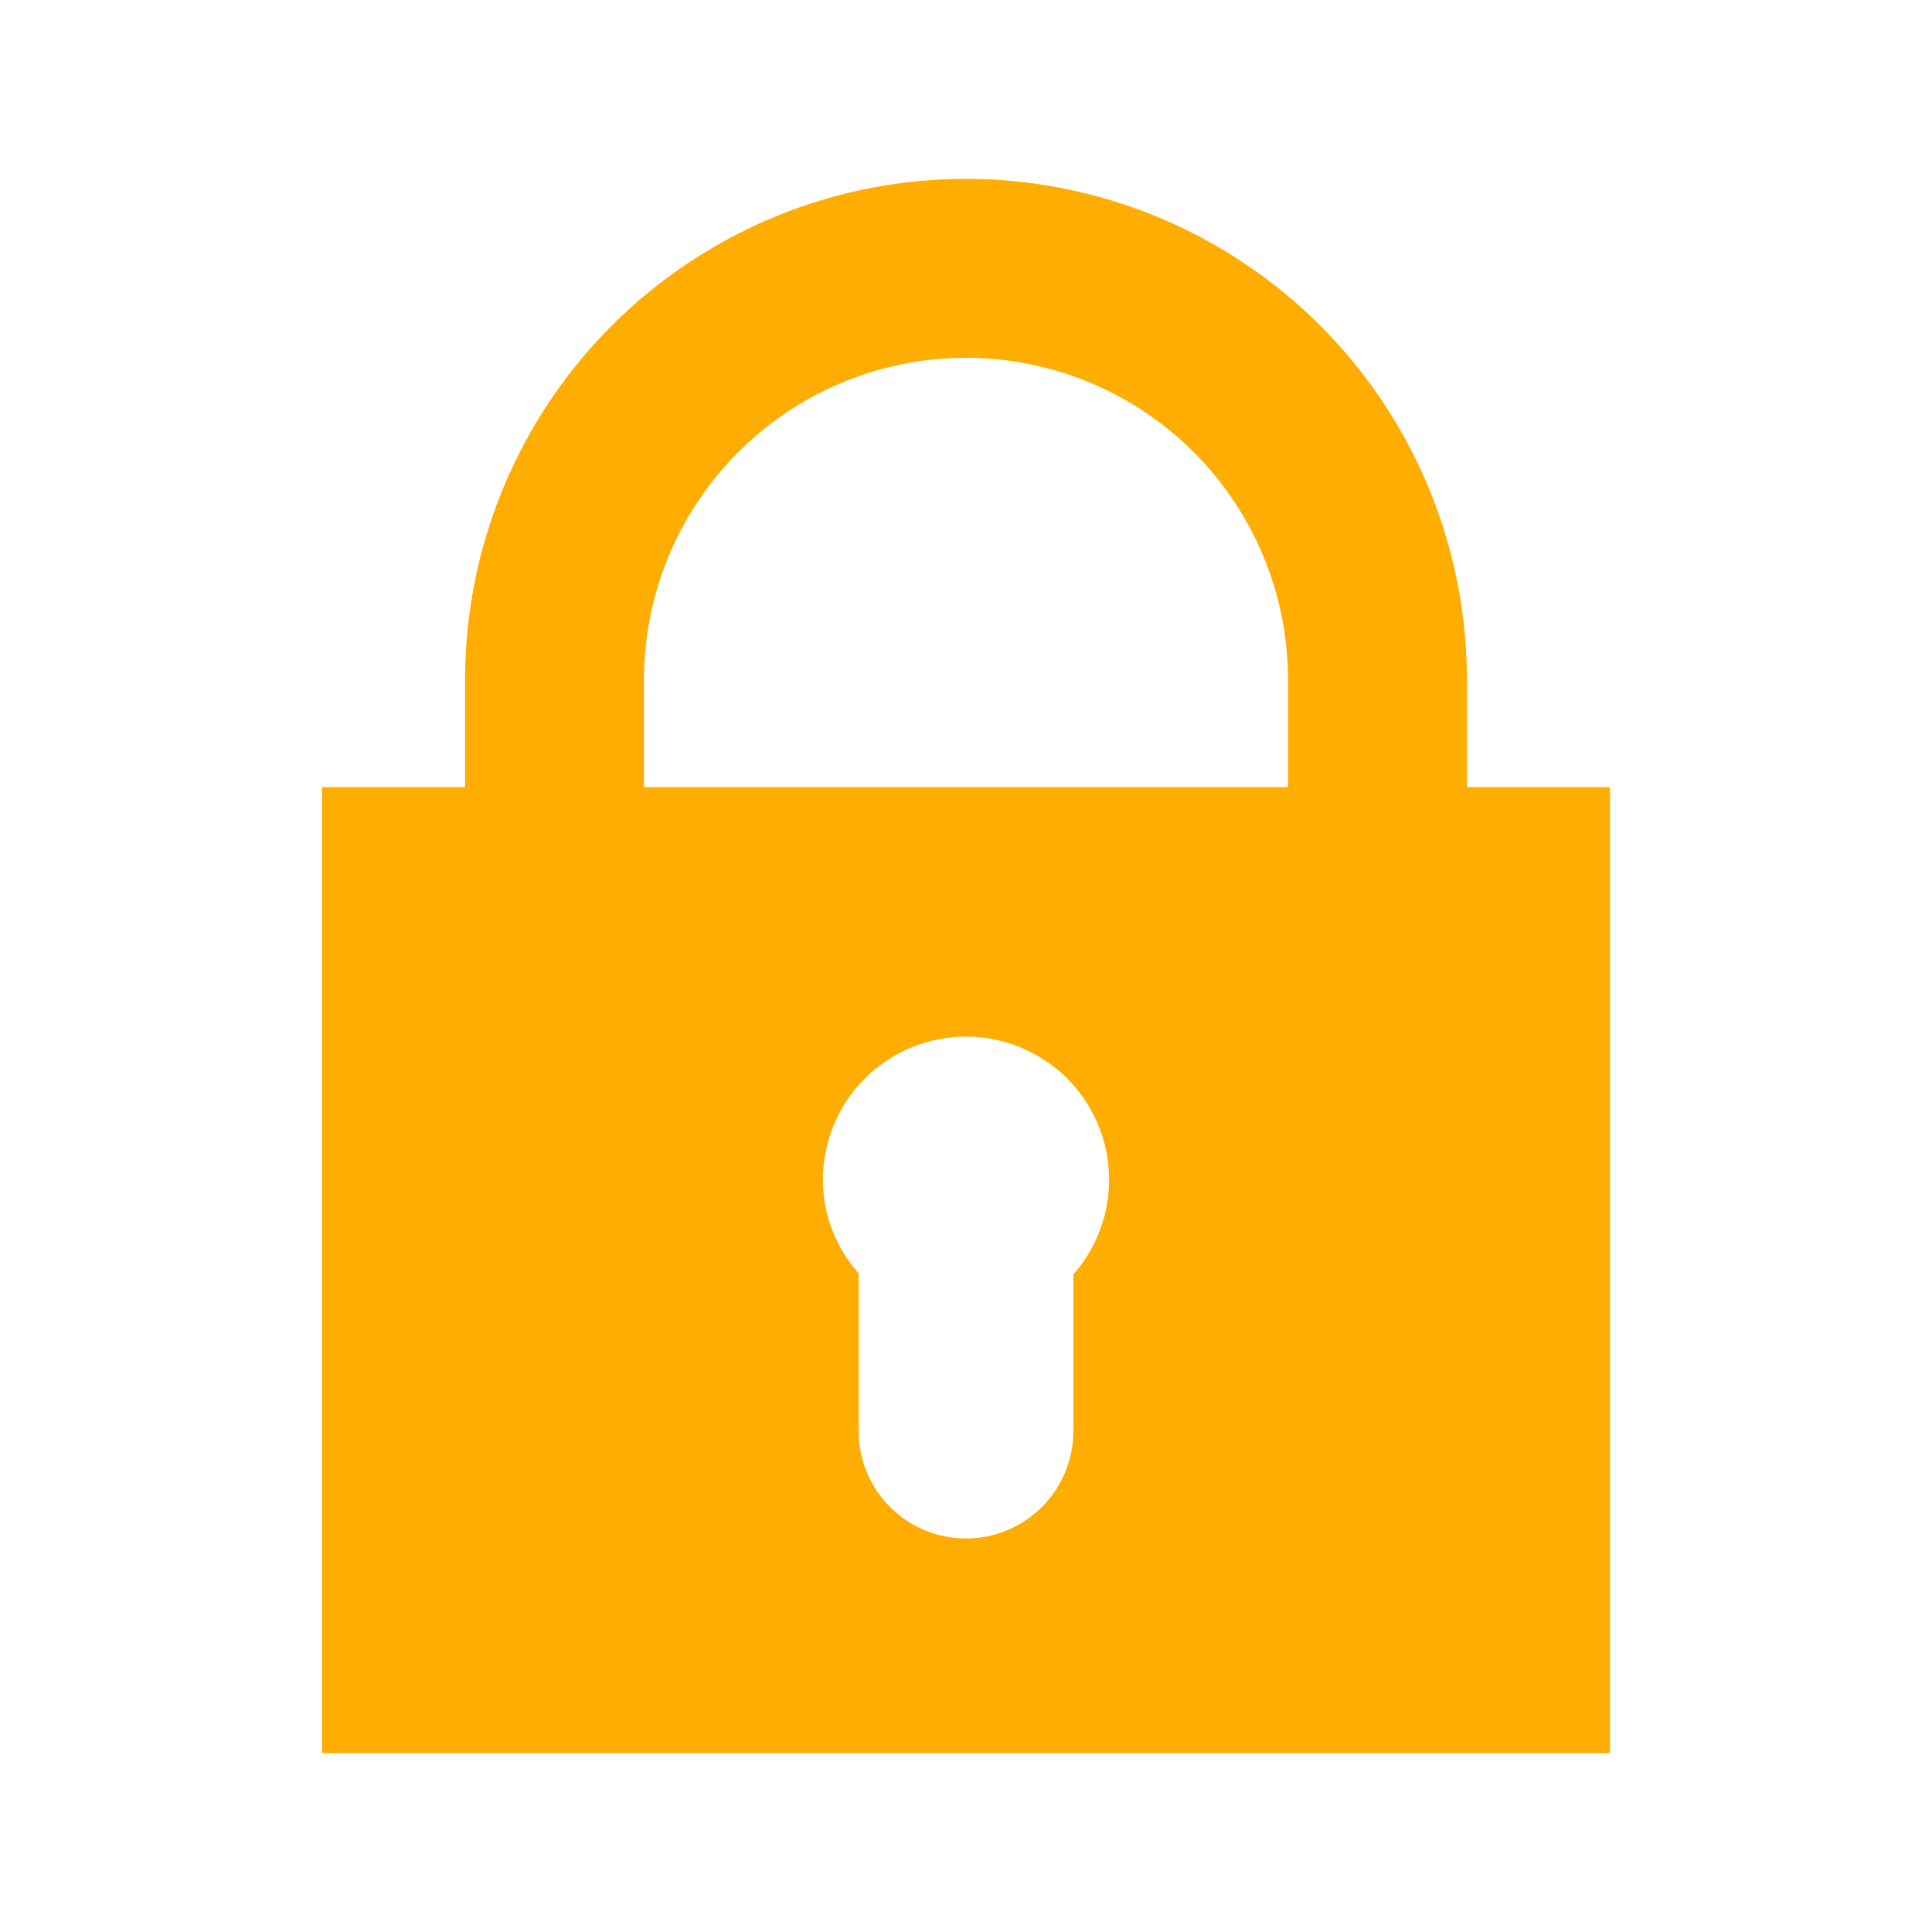 <svg width="16" height="16" id="icons" xmlns="http://www.w3.org/2000/svg" viewBox="0 0 54 54"><defs><style>.cls-1{fill:#ffad00;}</style></defs><g id="lock-locked"><path class="cls-1" d="M41,22V19a14,14,0,0,0-28,0v3H9V49H45V22ZM30,35.59V40a3,3,0,0,1-6,0V35.59A3.93,3.93,0,0,1,23,33a4,4,0,1,1,7,2.62ZM36,22H18V19a9,9,0,0,1,18,0Z"/></g></svg>